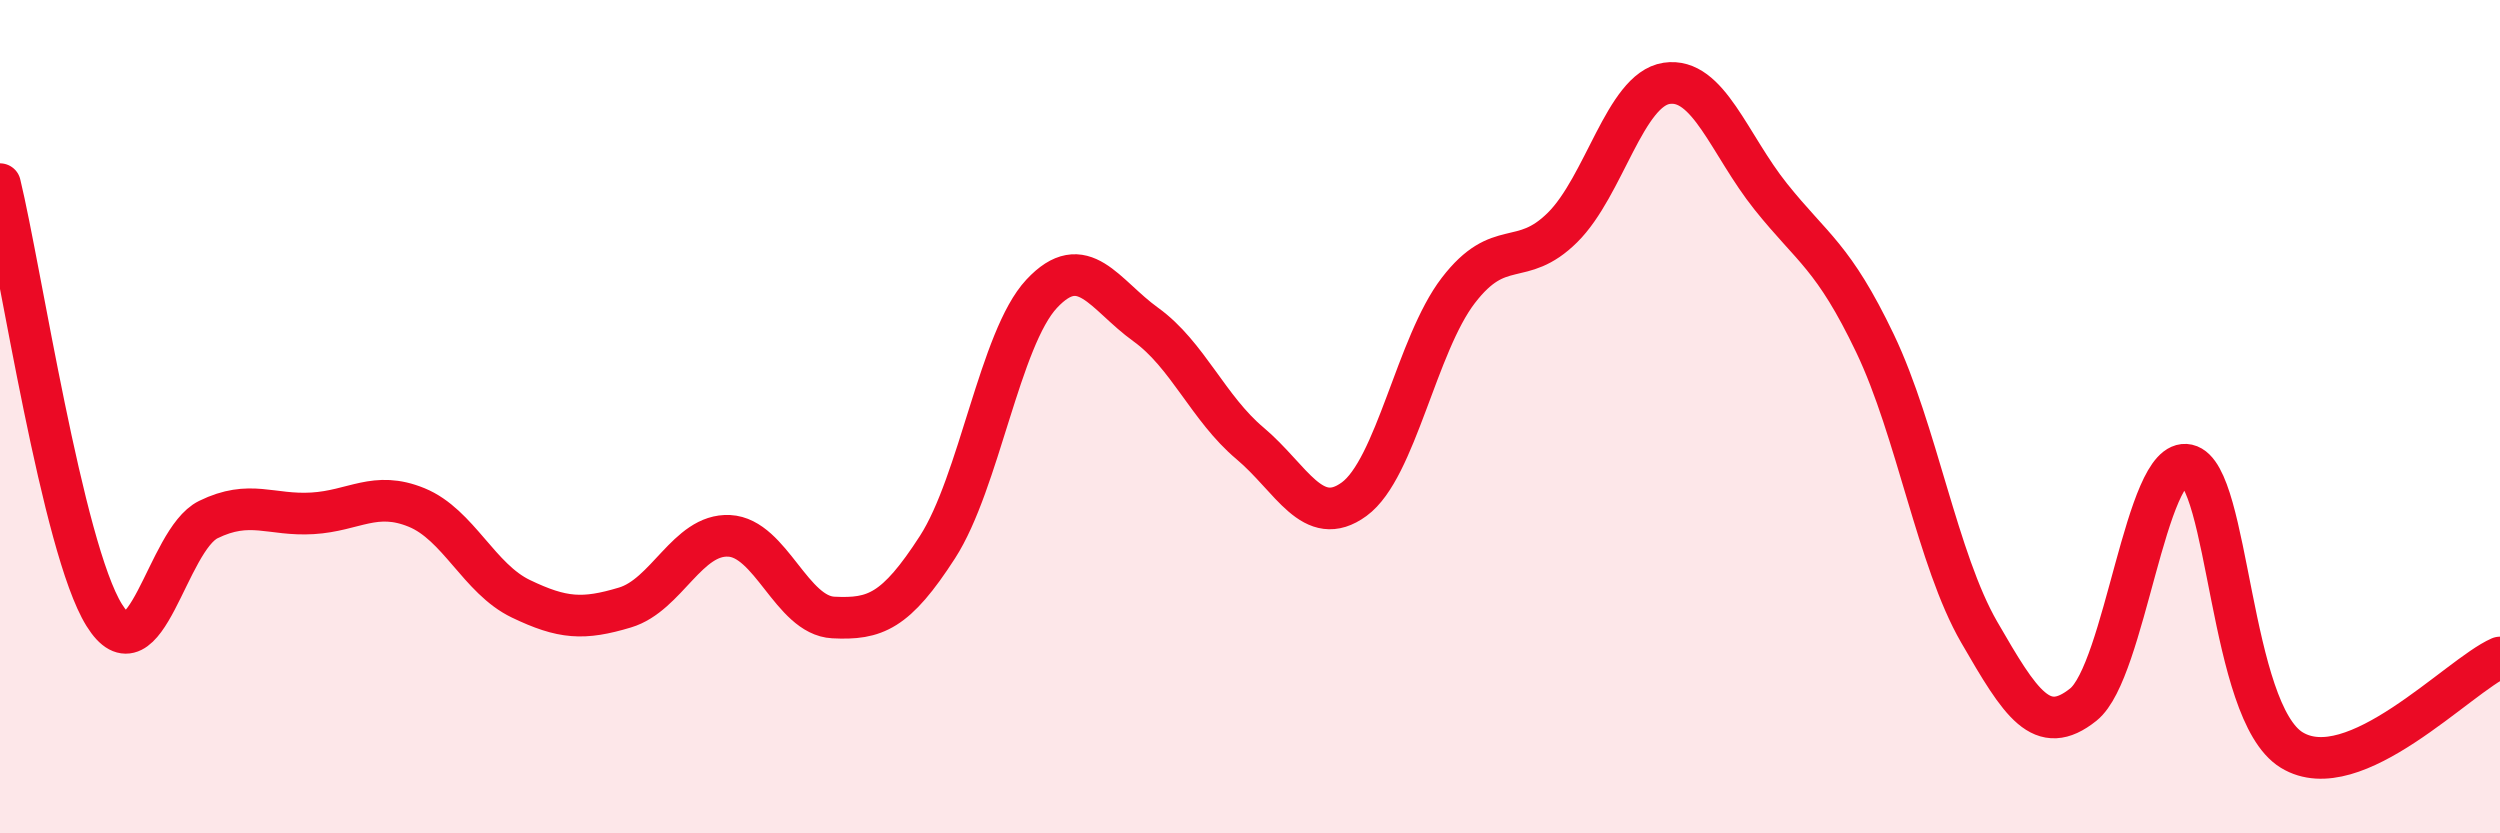 
    <svg width="60" height="20" viewBox="0 0 60 20" xmlns="http://www.w3.org/2000/svg">
      <path
        d="M 0,4.42 C 0.5,6.49 1.5,13.15 2.5,14.76 C 3.5,16.37 4,12.96 5,12.47 C 6,11.98 6.5,12.38 7.5,12.32 C 8.5,12.26 9,11.77 10,12.18 C 11,12.59 11.5,13.89 12.5,14.37 C 13.5,14.85 14,14.88 15,14.58 C 16,14.28 16.5,12.81 17.5,12.86 C 18.5,12.91 19,14.77 20,14.82 C 21,14.87 21.5,14.68 22.5,13.13 C 23.5,11.58 24,8.12 25,7.05 C 26,5.98 26.5,7.07 27.5,7.79 C 28.5,8.51 29,9.8 30,10.64 C 31,11.48 31.5,12.71 32.5,11.98 C 33.5,11.25 34,8.27 35,6.97 C 36,5.67 36.5,6.45 37.5,5.46 C 38.5,4.47 39,2.15 40,2 C 41,1.85 41.5,3.47 42.5,4.72 C 43.5,5.97 44,6.15 45,8.24 C 46,10.33 46.5,13.44 47.5,15.17 C 48.5,16.9 49,17.71 50,16.91 C 51,16.11 51.5,10.94 52.5,11.16 C 53.5,11.38 53.5,17.08 55,18 C 56.5,18.92 59,16.22 60,15.78L60 20L0 20Z"
        fill="#EB0A25"
        opacity="0.1"
        stroke-linecap="round"
        stroke-linejoin="round"
      />
      <path
        d="M 0,4.42 C 0.5,6.49 1.5,13.15 2.5,14.76 C 3.5,16.37 4,12.96 5,12.47 C 6,11.98 6.5,12.38 7.5,12.32 C 8.5,12.26 9,11.77 10,12.18 C 11,12.59 11.5,13.89 12.5,14.37 C 13.5,14.85 14,14.88 15,14.58 C 16,14.28 16.5,12.81 17.5,12.86 C 18.5,12.91 19,14.77 20,14.82 C 21,14.87 21.5,14.68 22.5,13.13 C 23.5,11.58 24,8.12 25,7.05 C 26,5.98 26.5,7.07 27.5,7.79 C 28.5,8.51 29,9.8 30,10.64 C 31,11.48 31.5,12.71 32.5,11.98 C 33.5,11.25 34,8.27 35,6.97 C 36,5.67 36.5,6.45 37.5,5.46 C 38.5,4.47 39,2.15 40,2 C 41,1.85 41.5,3.47 42.5,4.72 C 43.5,5.97 44,6.15 45,8.24 C 46,10.33 46.5,13.44 47.5,15.17 C 48.5,16.9 49,17.71 50,16.91 C 51,16.11 51.5,10.94 52.5,11.16 C 53.5,11.38 53.5,17.08 55,18 C 56.5,18.92 59,16.22 60,15.78"
        stroke="#EB0A25"
        stroke-width="1"
        fill="none"
        stroke-linecap="round"
        stroke-linejoin="round"
      />
    </svg>
  